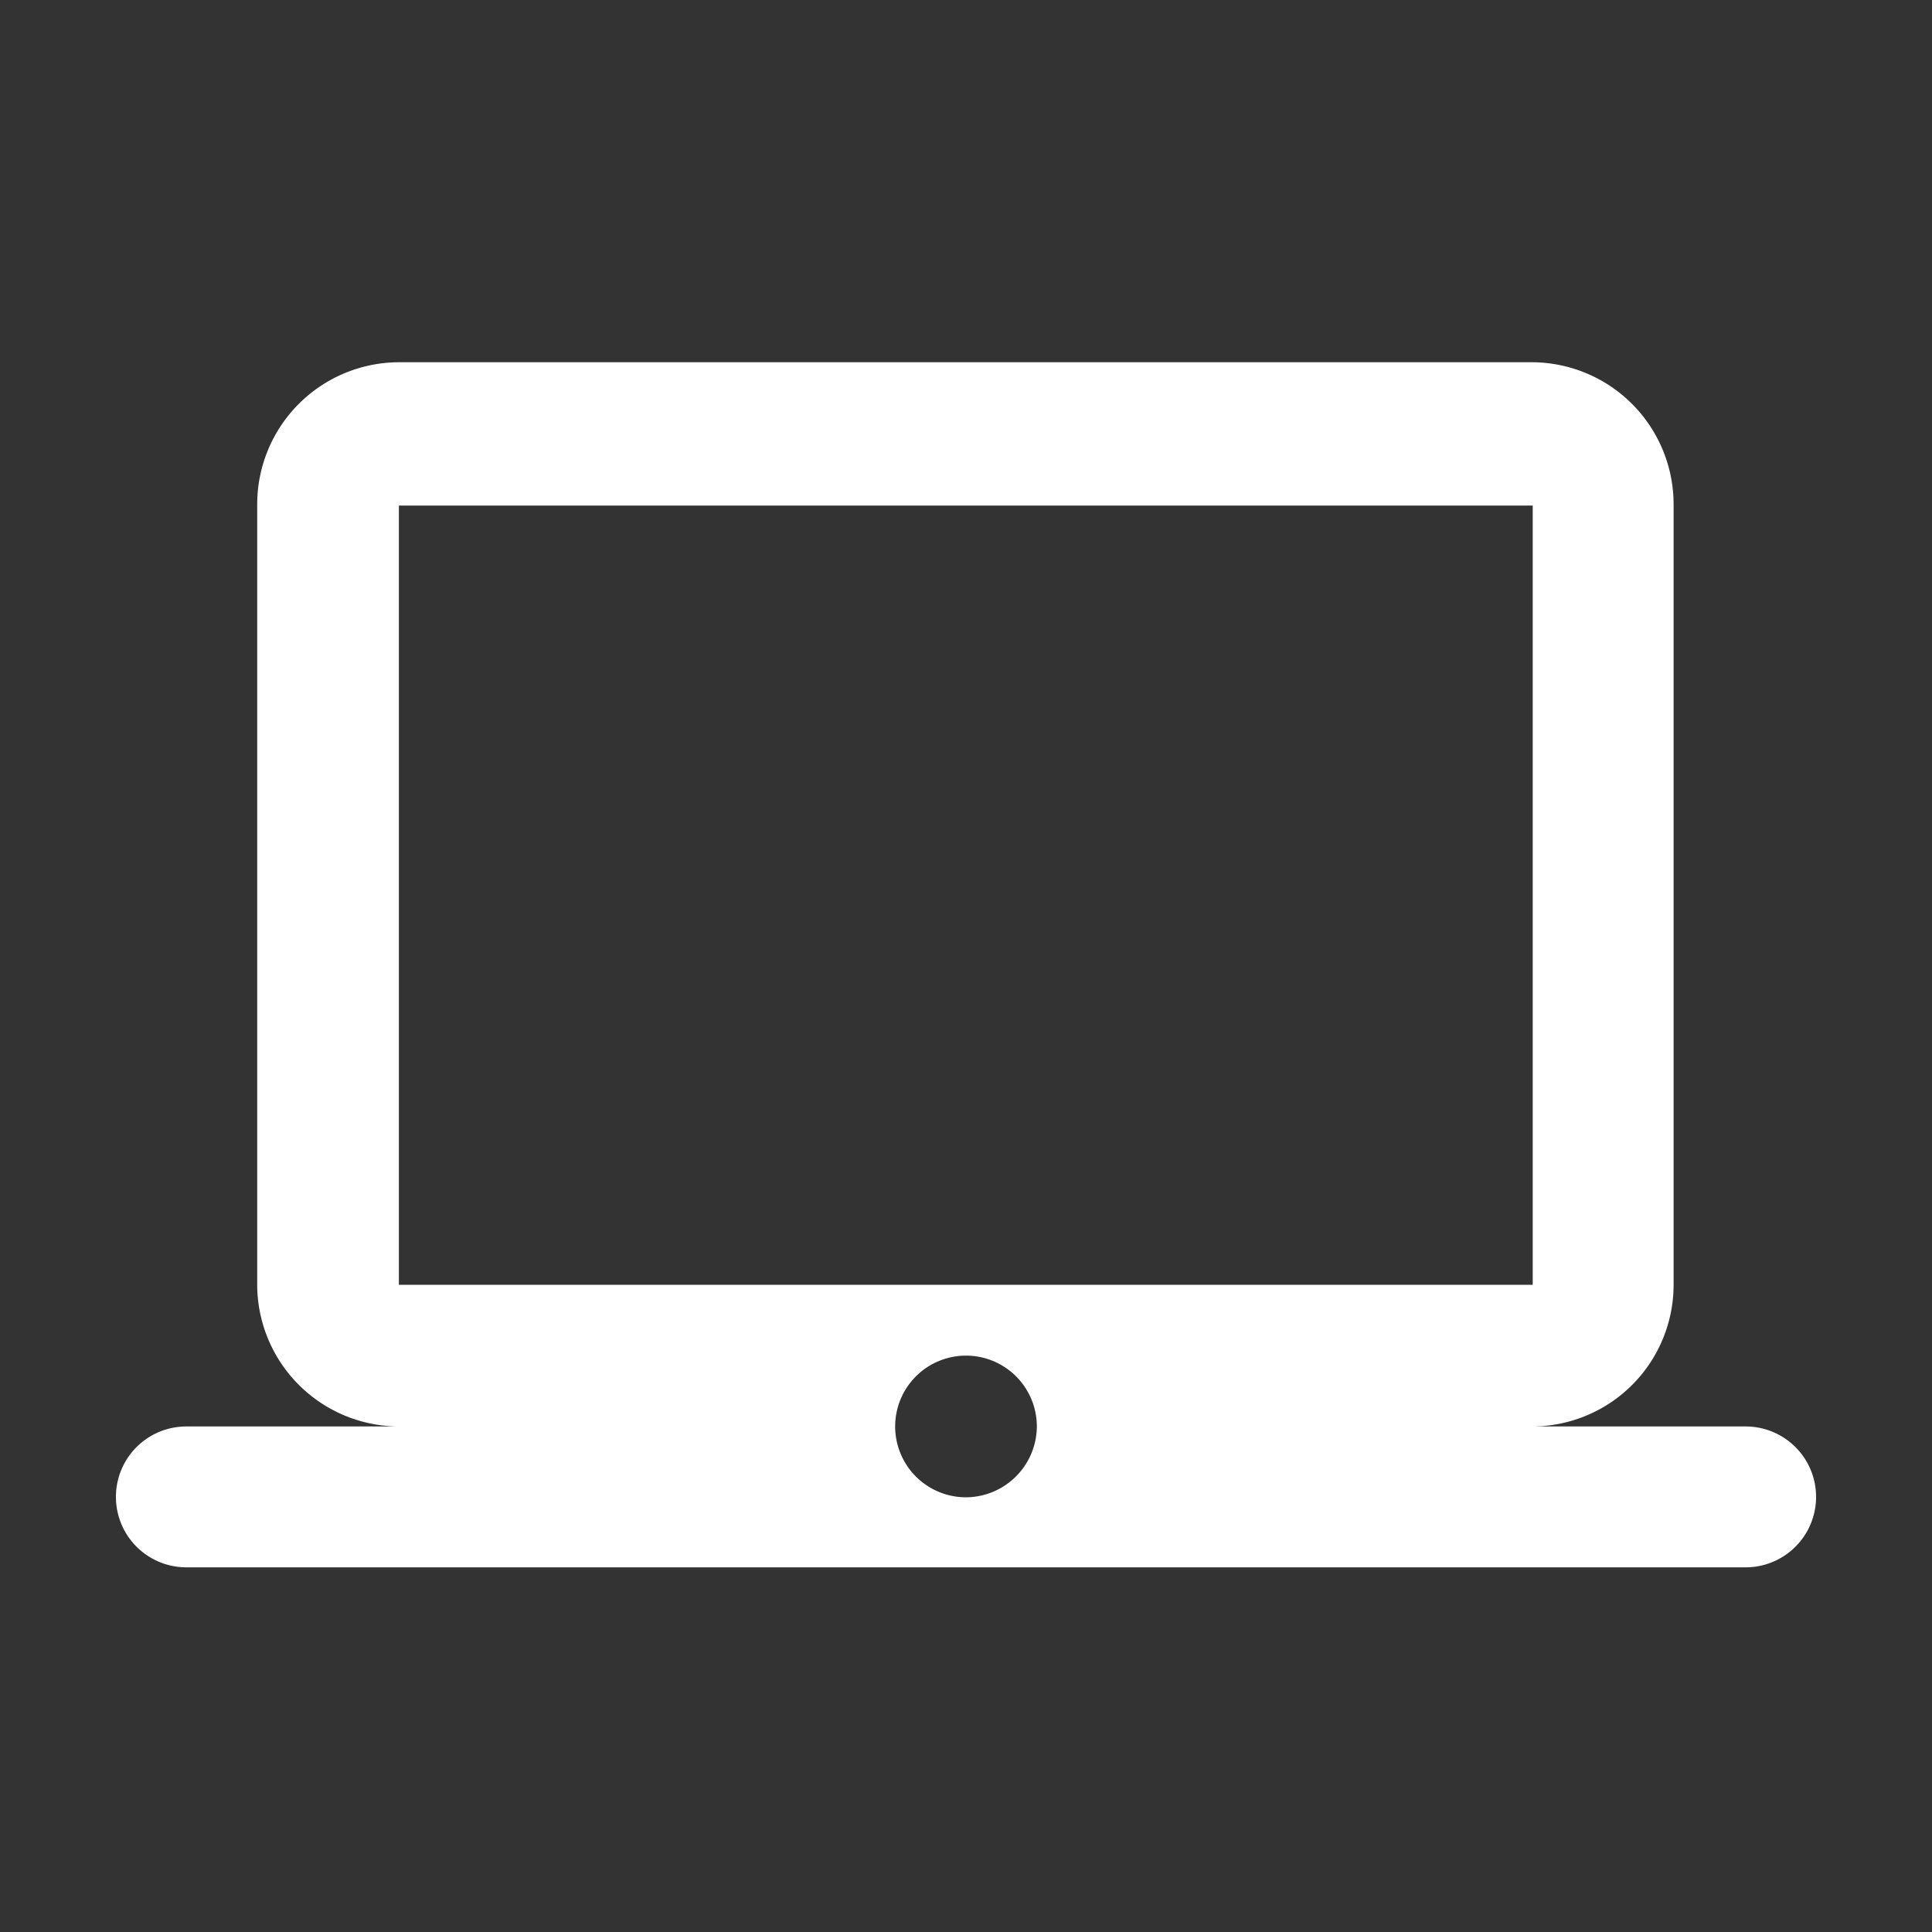 <svg xmlns="http://www.w3.org/2000/svg" width="48" height="48" viewBox="0 0 48 48"><rect x="0" y="0" width="48" height="48" fill="#333333" stroke="none"/><defs><style>.a{fill:#fff;}</style></defs><title>icon-mailorder</title><path class="a" d="M4.63,38.94v0H43.37v0a1.75,1.75,0,1,0,0-3.5H38.08a3.52,3.52,0,0,0,3.5-3.52l0-19.37A3.53,3.53,0,0,0,38.08,9H9.91a3.53,3.53,0,0,0-3.52,3.52V31.92a3.53,3.53,0,0,0,3.52,3.52H4.63a1.75,1.75,0,1,0,0,3.5ZM24,37.2a1.76,1.76,0,1,1,1.76-1.76A1.77,1.77,0,0,1,24,37.2ZM9.91,12.56H38.08V31.92H9.91Z"/></svg>